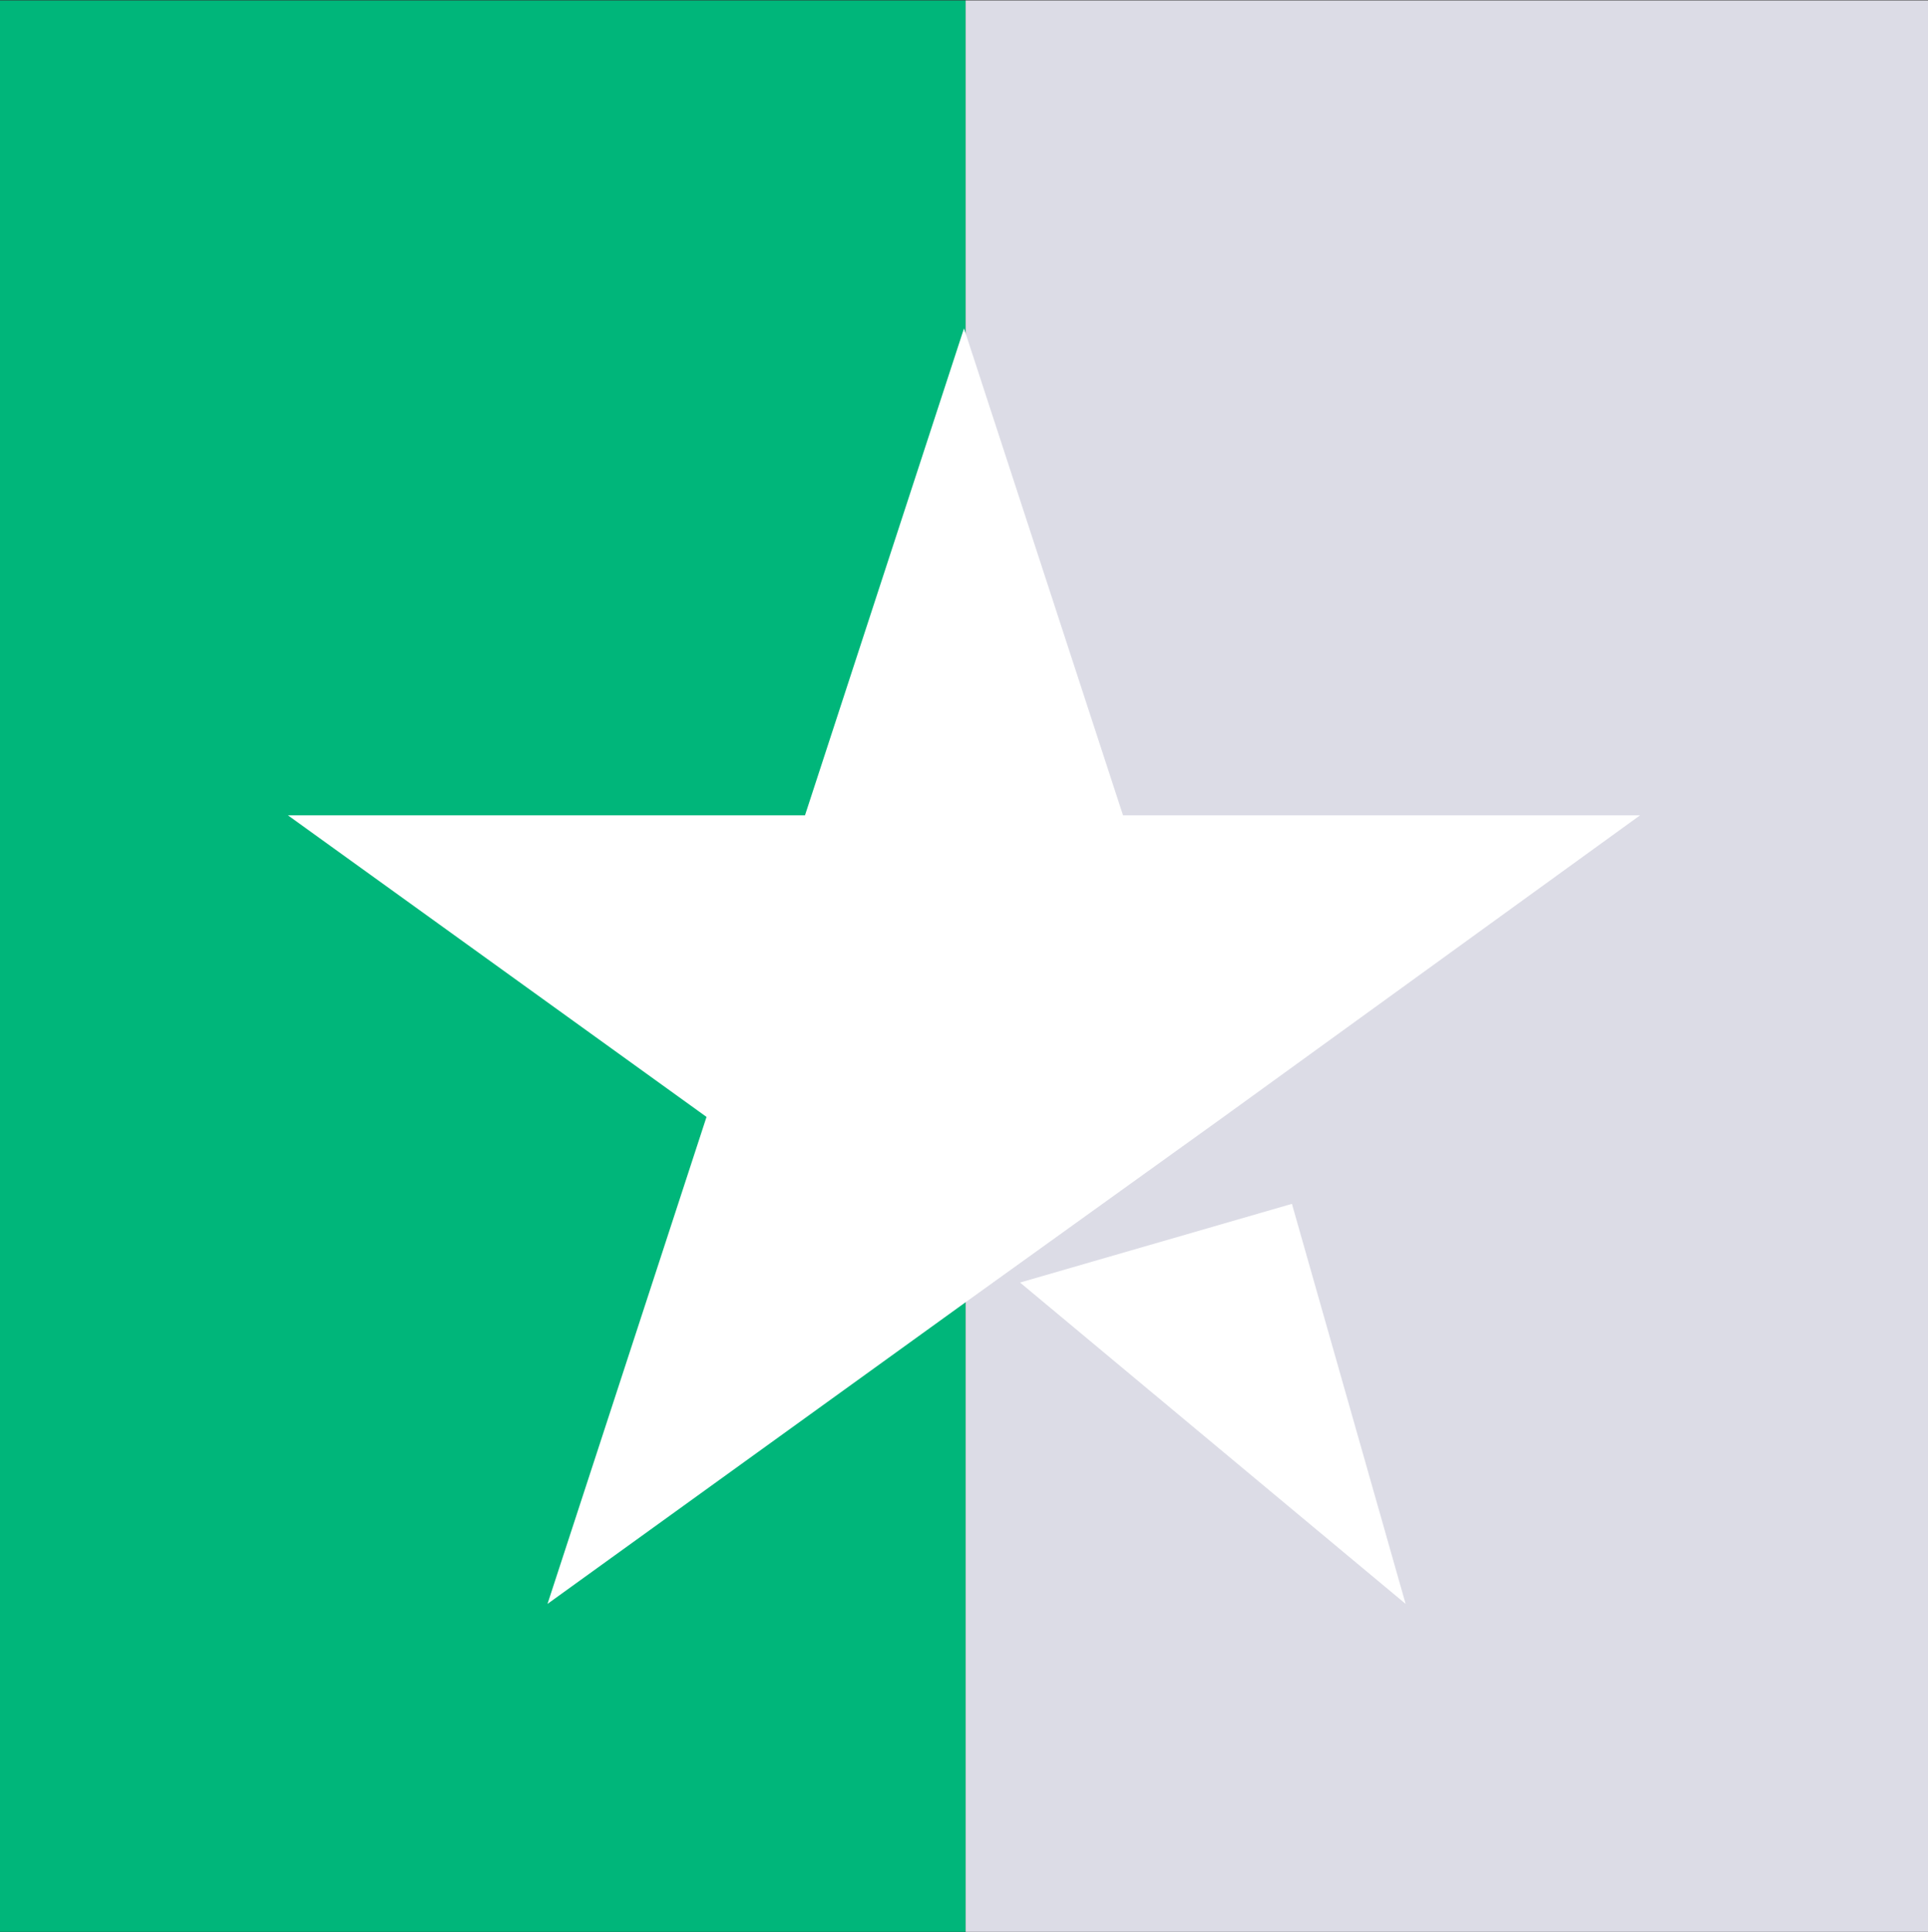 <?xml version="1.0" encoding="utf-8"?>
<!-- Generator: Adobe Illustrator 28.2.0, SVG Export Plug-In . SVG Version: 6.00 Build 0)  -->
<svg version="1.1" xmlns="http://www.w3.org/2000/svg" xmlns:xlink="http://www.w3.org/1999/xlink" x="0px" y="0px"
	 viewBox="0 0 468 469" style="enable-background:new 0 0 468 469;" xml:space="preserve">
<rect x="0" y="0" width="468" height="469" fill="#333333" stroke="none"/>
<style type="text/css">
	.st0{fill:#00B67A;}
	.st1{fill:#DCDCE6;}
	.st2{fill:#FFFFFF;}
</style>
<g id="Layer_1">
	<g id="g29">
		<g id="g25">
			<path class="st0" d="M0,0.1h234.4v468.8H0V0.1z"/>
		</g>
		<rect x="234.4" y="0.1" class="st1" width="233.6" height="468.8"/>
		<path class="st2" d="M247.6,311.3l66-19.1l27.6,97.1L247.6,311.3z M398.1,197.9H272.6L234,79.7l-38.6,118.2H69.9l101.6,73.2
			l-38.6,118.2L234.5,316l62.5-44.9L398.1,197.9z"/>
	</g>
</g>
<g id="Layer_2">
</g>
</svg>

